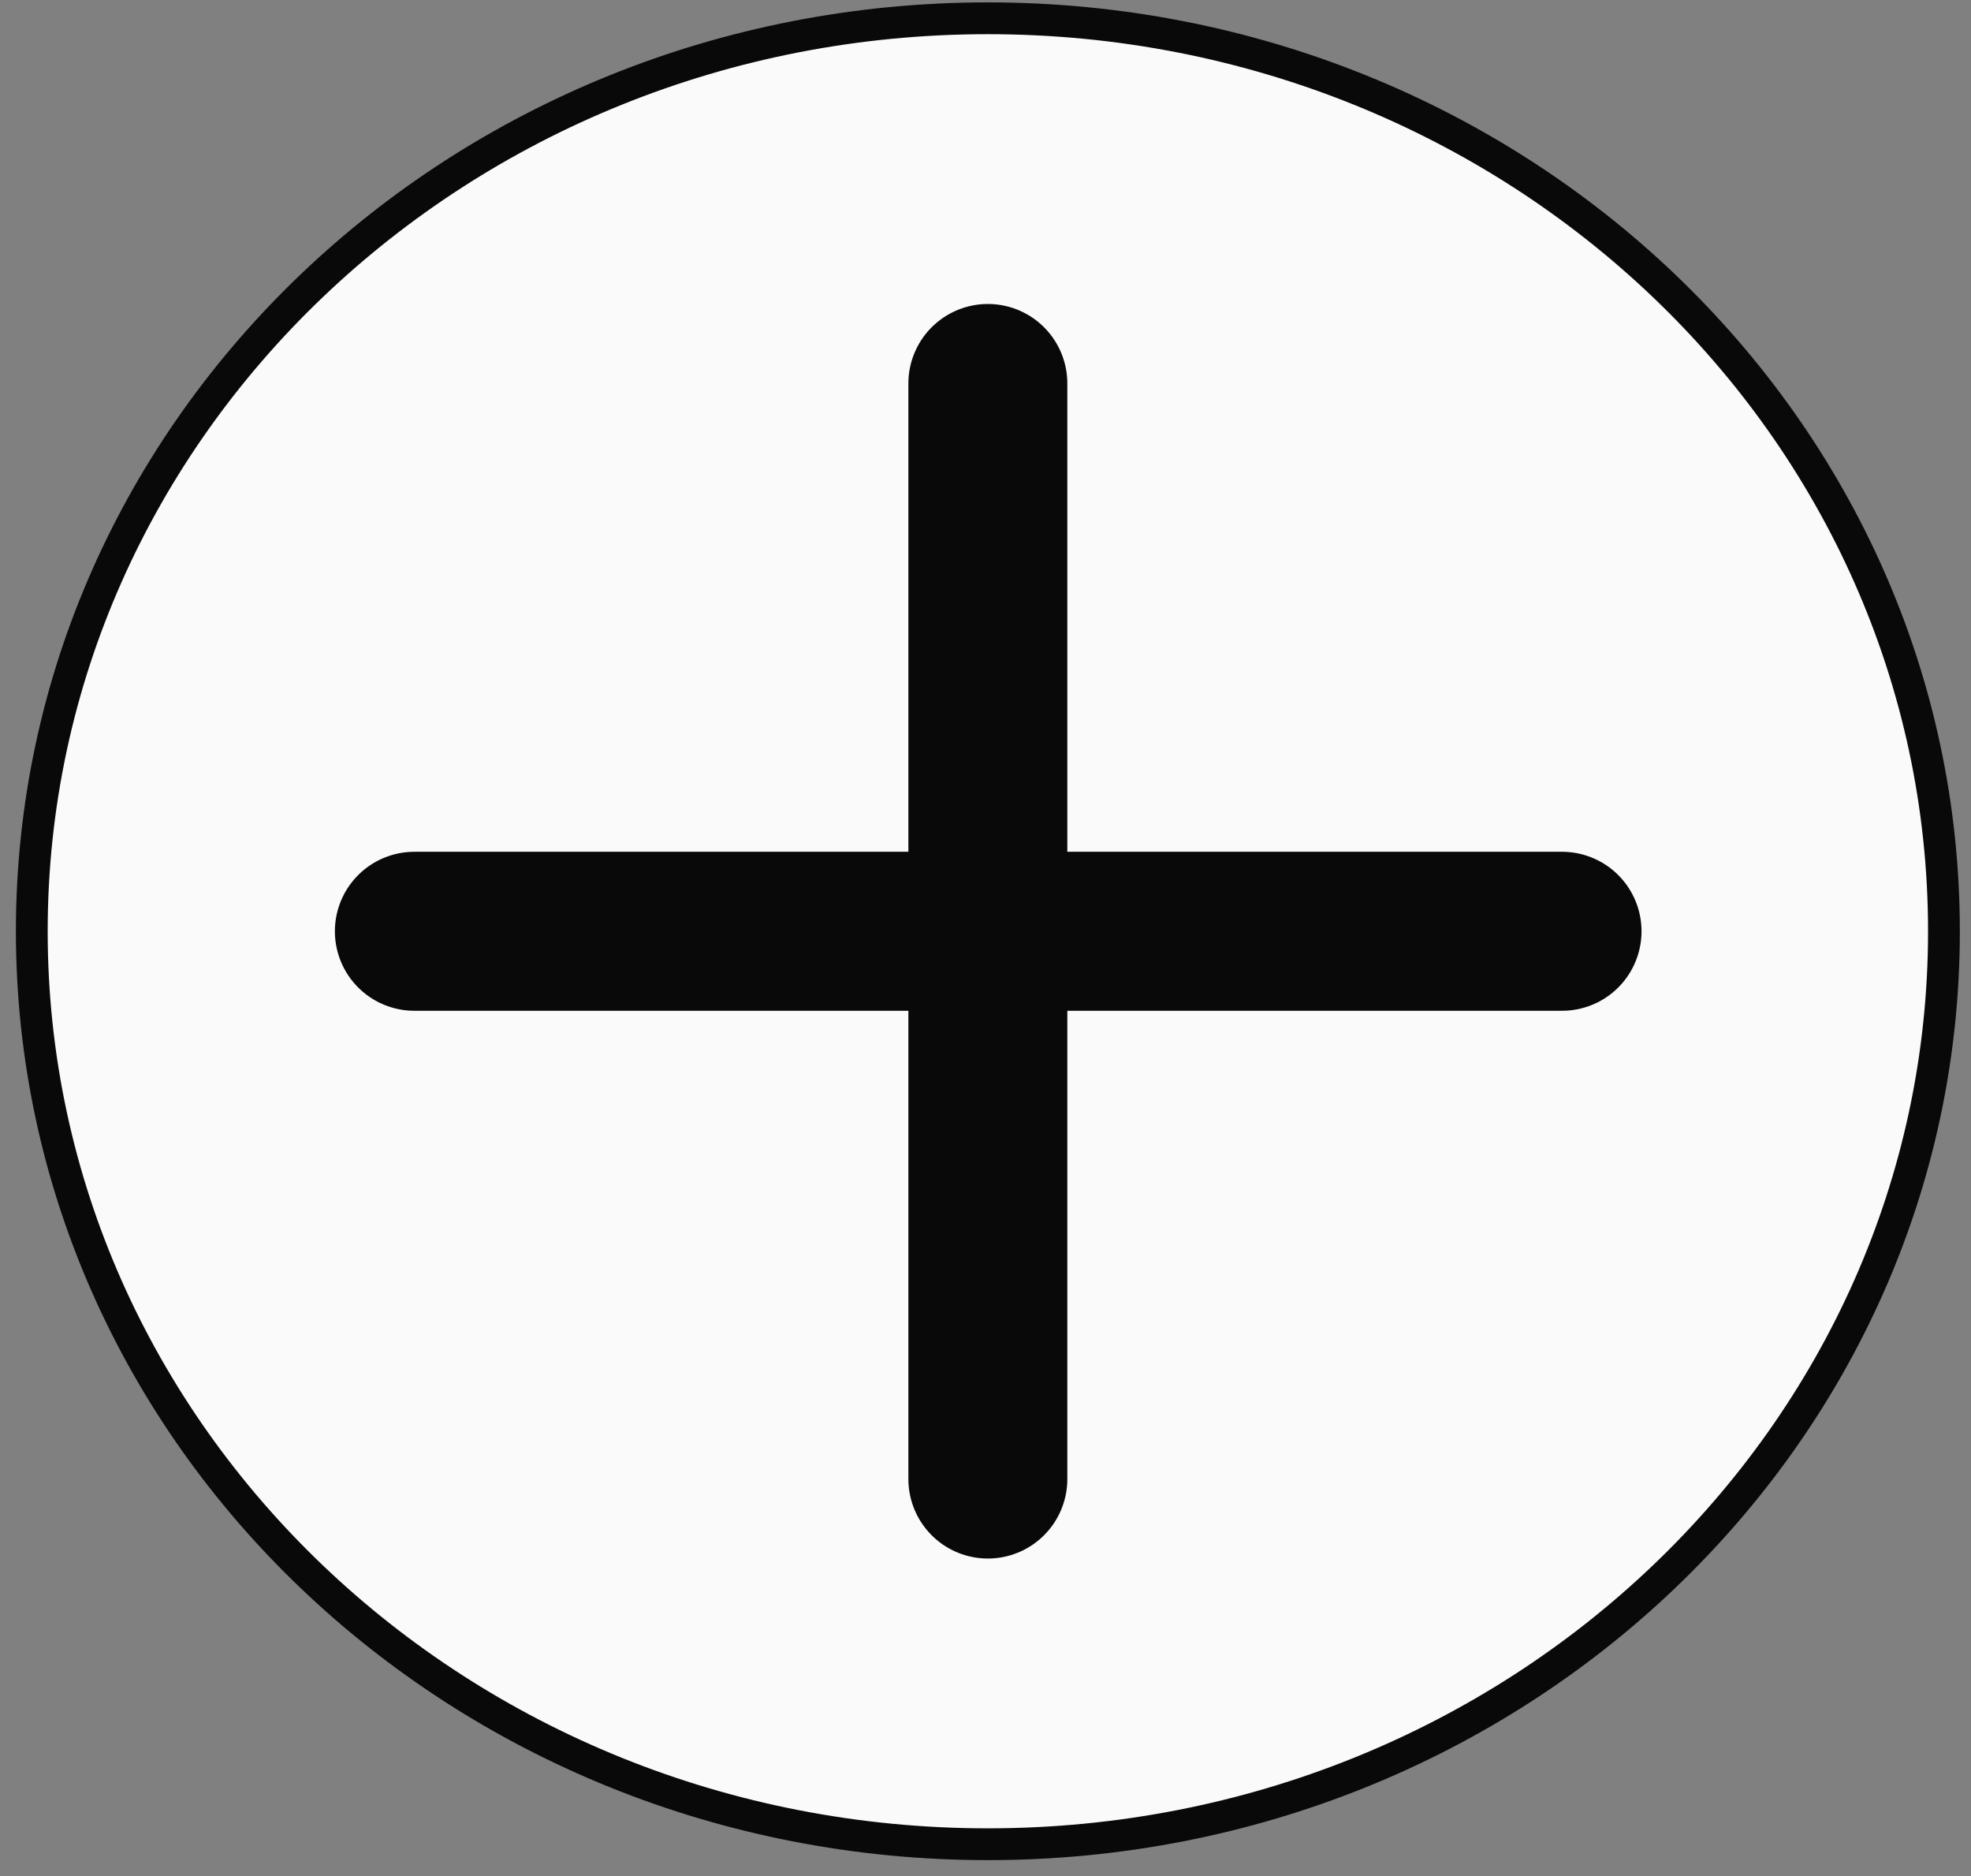 <svg width="62" height="59" viewBox="0 0 62 59" fill="none" xmlns="http://www.w3.org/2000/svg">
<rect x="0" y="0" width="62" height="59" fill="#808080" stroke="none"/>
<path d="M31.074 58C47.684 58 61.149 45.145 61.149 29.288C61.149 13.43 47.684 0.575 31.074 0.575C14.465 0.575 1 13.43 1 29.288C1 45.145 14.465 58 31.074 58Z" fill="#FAFAFA" stroke="#090909" stroke-miterlimit="10"/>
<path d="M31.074 12.06V46.515" stroke="#090909" stroke-width="5" stroke-miterlimit="10" stroke-linecap="round"/>
<path d="M13.034 29.288H49.136" stroke="#090909" stroke-width="5" stroke-miterlimit="10" stroke-linecap="round"/>
</svg>
